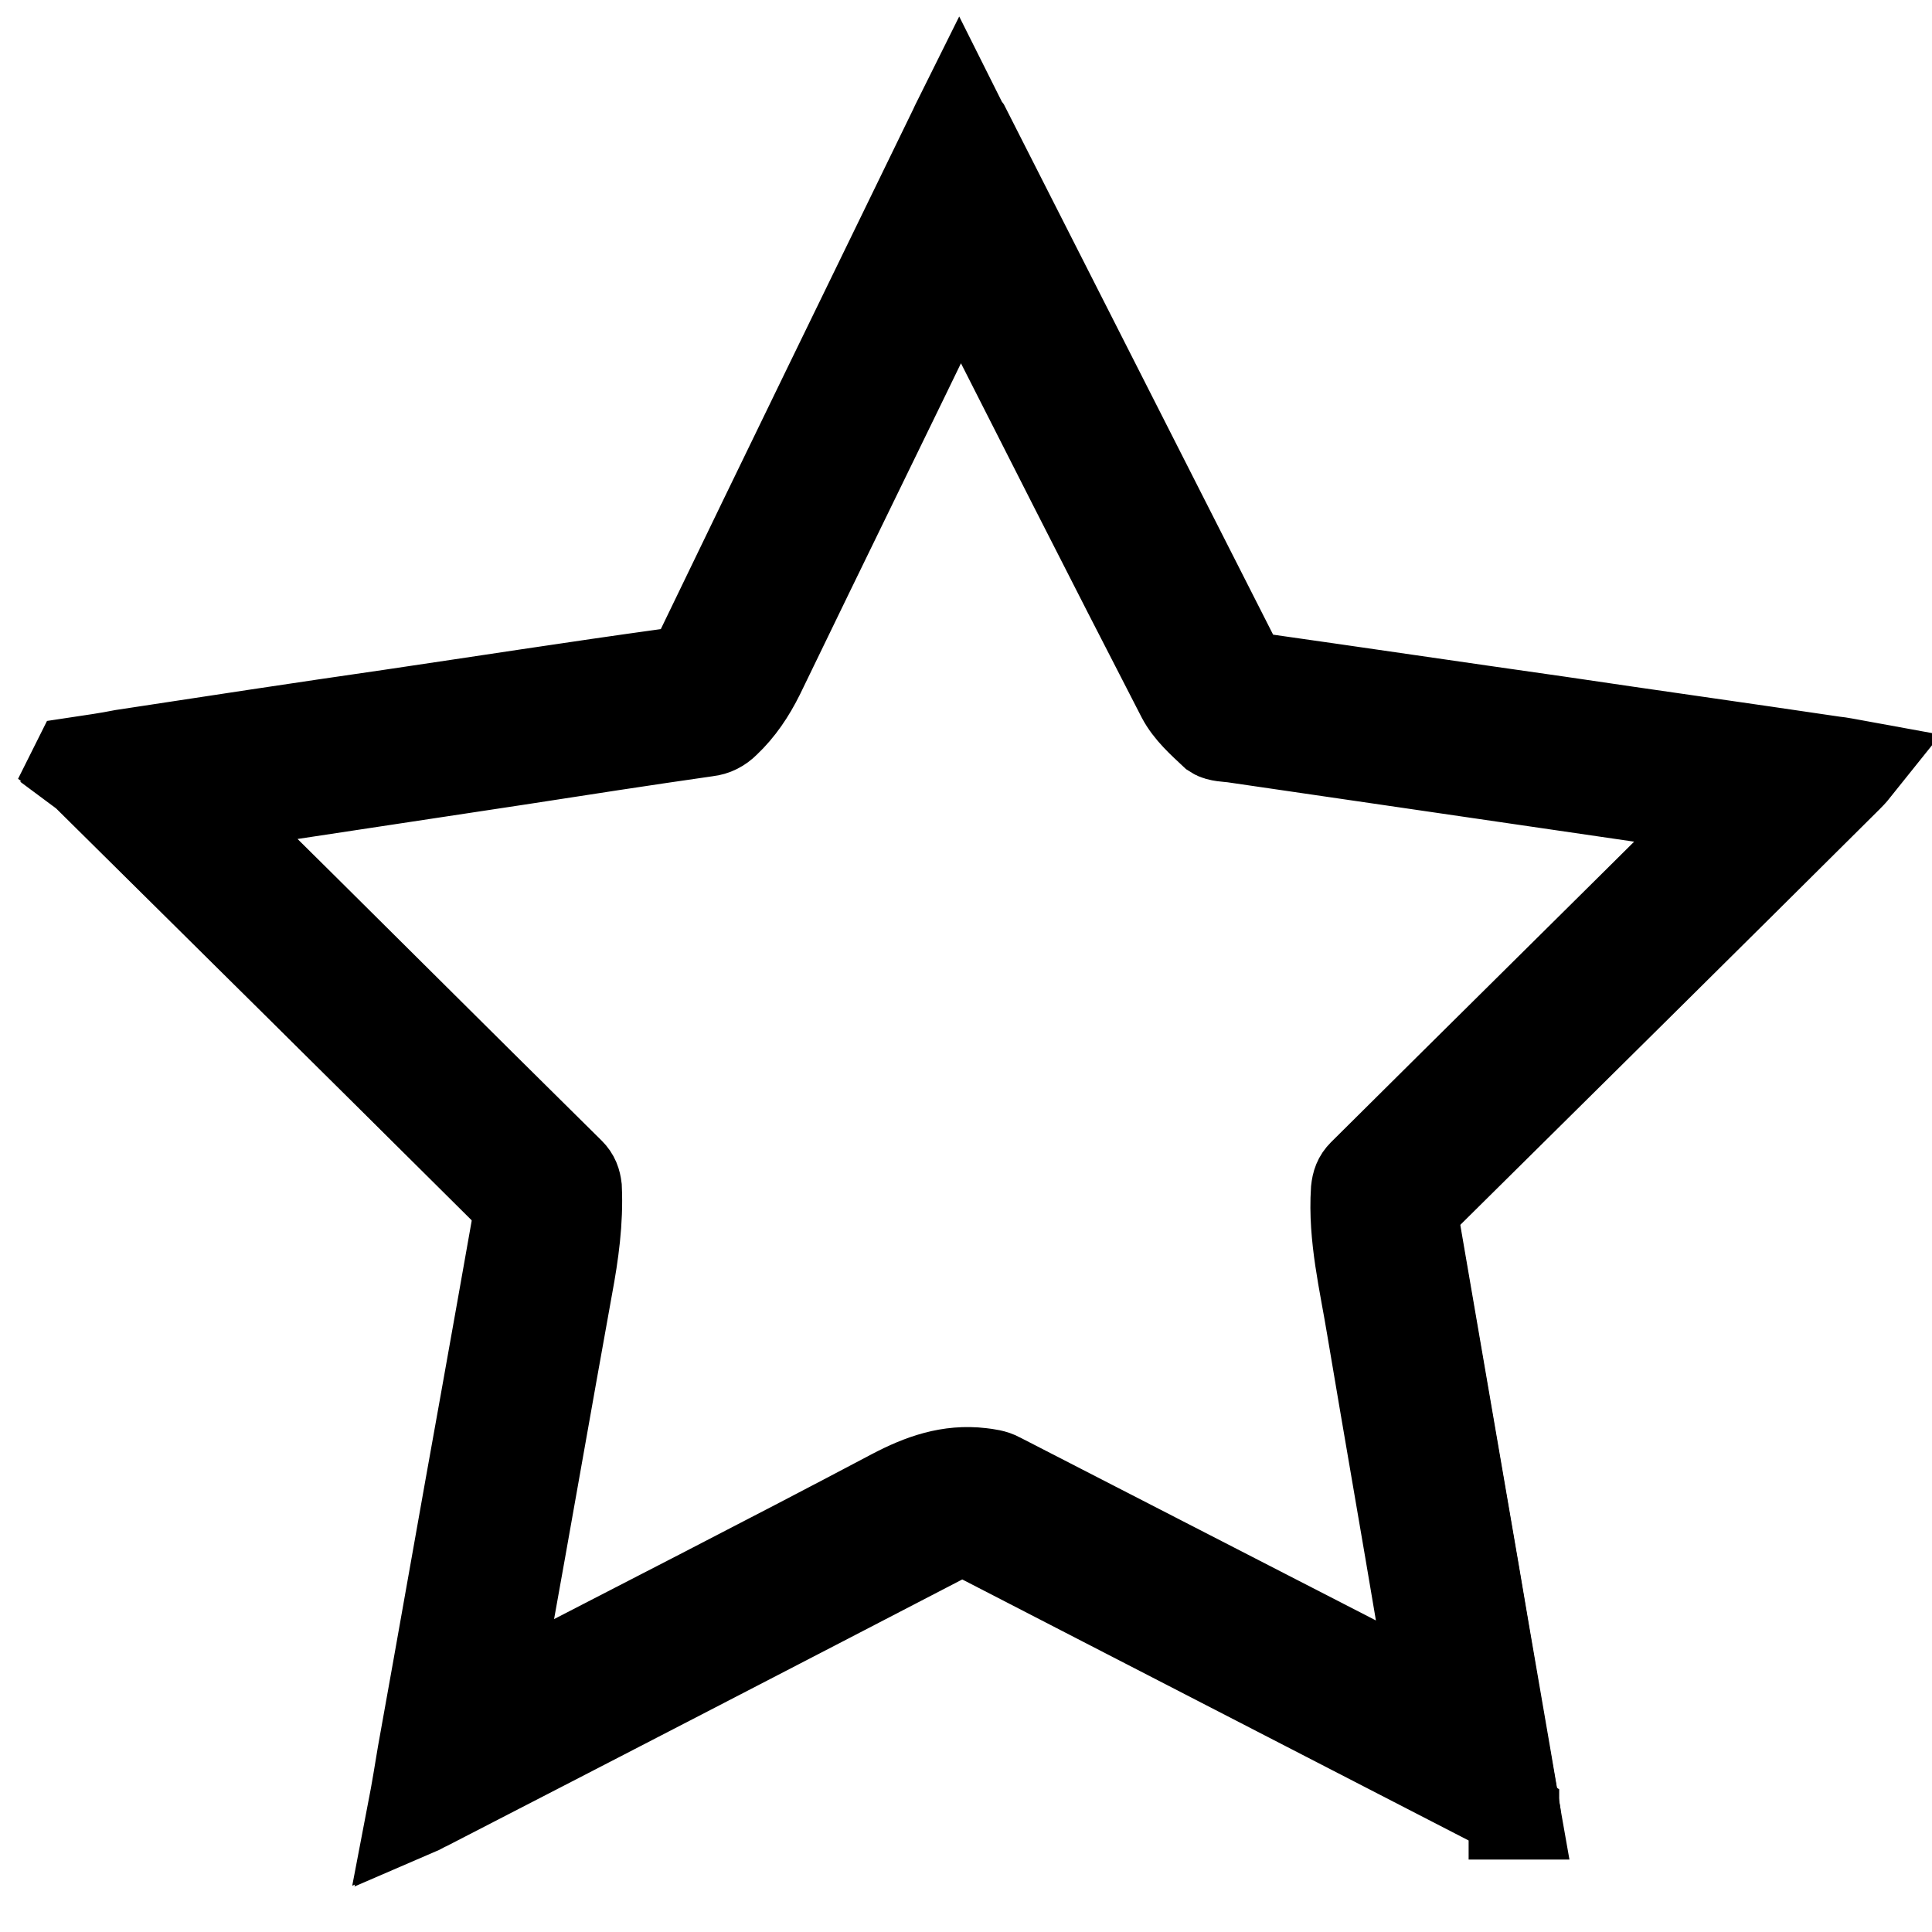 <?xml version="1.0" encoding="utf-8"?>
<!-- Svg Vector Icons : http://www.onlinewebfonts.com/icon -->
<!DOCTYPE svg PUBLIC "-//W3C//DTD SVG 1.1//EN" "http://www.w3.org/Graphics/SVG/1.1/DTD/svg11.dtd">
<svg version="1.1" xmlns="http://www.w3.org/2000/svg" xmlns:xlink="http://www.w3.org/1999/xlink" x="0px" y="0px" viewBox="0 0 256 256" enable-background="new 0 0 256 256" xml:space="preserve">
<g> <path stroke-width="12" fill-opacity="0" stroke="#000000"  d="M200.6,240.3c-0.3-0.2-0.7-0.5-1-0.6c-23.7-12.2-47.3-24.4-71-36.6c-0.8-0.4-1.4-0.4-2.2,0 c-23.3,12.1-46.5,24.1-69.8,36.1c-0.5,0.2-0.9,0.5-1.6,0.8c0.5-2.6,0.9-5.1,1.3-7.5c2.7-15.5,5.5-30.9,8.2-46.4 c1.5-8.4,2.9-16.8,4.5-25.2c0.2-0.9-0.1-1.3-0.7-1.9c-18.9-18.8-37.8-37.5-56.8-56.3c-0.3-0.3-0.8-0.6-1.2-0.9l0.2-0.4 c2-0.3,4-0.6,6.1-0.9C28.4,98.8,40.2,97,52,95.3c12.2-1.8,24.4-3.7,36.6-5.4c2.2-0.3,3.5-1.1,4.5-3.2c11.1-23,22.3-45.9,33.4-68.8 c0.2-0.4,0.4-0.9,0.7-1.5c0.3,0.6,0.5,1,0.8,1.4c12,23.7,24.1,47.4,36.1,71.1c0.5,1,1.1,1.4,2.1,1.5c13.4,1.9,26.8,3.9,40.2,5.8 c12.1,1.8,24.2,3.5,36.4,5.2c1,0.1,1.9,0.3,3,0.5c-0.4,0.5-0.7,0.8-1,1.1c-18.9,18.8-37.8,37.5-56.8,56.3c-0.7,0.7-0.9,1.2-0.8,2.2 c2.7,15.6,5.4,31.3,8.1,46.9c1.8,10.7,3.6,21.3,5.5,32H200.6L200.6,240.3z M65.6,225.3c0.7-0.4,1.1-0.6,1.6-0.8 c17-8.8,34.1-17.5,51.1-26.5c3.8-2,7.5-3.3,11.7-2.8c0.8,0.1,1.7,0.2,2.4,0.6c18.9,9.7,37.7,19.4,56.6,29.1 c0.4,0.2,0.8,0.4,1.3,0.7c-0.6-3.6-1.2-6.9-1.8-10.3c-2.2-13.1-4.5-26.2-6.7-39.3c-1-6.1-2.5-12.1-2.1-18.3 c0.1-0.9,0.3-1.5,0.9-2.1c15.8-15.7,31.7-31.4,47.5-47.1c0.3-0.3,0.8-0.5,1.2-0.8l-0.4-0.4c-4-0.6-8-1.2-12.1-1.8 c-17.8-2.6-35.6-5.2-53.4-7.8c-0.8-0.1-1.9-0.1-2.5-0.5c-1.6-1.5-3.3-3-4.3-4.9c-9.6-18.6-19.1-37.4-28.6-56.1 c-0.2-0.5-0.5-0.9-0.8-1.5c-0.3,0.6-0.5,1-0.7,1.4c-8.6,17.8-17.3,35.5-25.9,53.3c-1.2,2.4-2.6,4.5-4.5,6.3 c-0.7,0.7-1.5,1.1-2.4,1.2c-8.4,1.2-16.8,2.5-25.2,3.8c-11.2,1.7-22.4,3.4-33.7,5.1c-2.6,0.4-5.3,0.8-7.9,1.2l-0.2,0.4 c0.4,0.3,0.8,0.5,1.2,0.8c15.9,15.7,31.7,31.5,47.6,47.2c0.6,0.6,0.8,1.2,0.9,2c0.2,4.4-0.4,8.7-1.2,13c-2.8,15.5-5.5,31-8.3,46.5 C66.6,219.6,66.1,222.3,65.6,225.3L65.6,225.3z"/> <path stroke-width="12" fill-opacity="0" stroke="#000000"  d="M200.6,240.2c-0.3-0.2-0.7-0.5-1-0.6c-23.7-12.2-47.4-24.4-71.1-36.7c-0.8-0.4-1.4-0.4-2.2,0 c-23.3,12.1-46.6,24.1-70,36.2c-0.5,0.2-0.9,0.5-1.6,0.8c0.5-2.6,0.9-5.1,1.3-7.5c2.8-15.5,5.5-31,8.3-46.5 c1.5-8.4,3-16.8,4.5-25.3c0.2-0.9-0.1-1.3-0.7-1.9c-19-18.8-37.9-37.6-56.9-56.4c-0.3-0.3-0.8-0.6-1.2-0.9l0.2-0.4 c2-0.3,4.1-0.6,6.1-1c11.8-1.8,23.6-3.6,35.4-5.3c12.2-1.8,24.4-3.7,36.7-5.4c2.2-0.3,3.5-1.1,4.5-3.2c11.1-23,22.3-46,33.5-69 c0.2-0.4,0.4-0.9,0.7-1.5c0.3,0.6,0.5,1,0.8,1.4C140,40.8,152,64.5,164.1,88.3c0.5,1,1.1,1.4,2.1,1.5c13.4,1.9,26.9,3.9,40.3,5.8 c12.1,1.8,24.3,3.5,36.4,5.3c1,0.1,1.9,0.3,3,0.5c-0.4,0.5-0.7,0.8-1,1.1c-19,18.8-37.9,37.6-56.9,56.4c-0.7,0.7-0.9,1.2-0.8,2.2 c2.7,15.7,5.4,31.4,8.1,47.1c1.8,10.7,3.7,21.4,5.5,32.1C200.8,240.2,200.7,240.2,200.6,240.2L200.6,240.2z"/></g>
</svg>